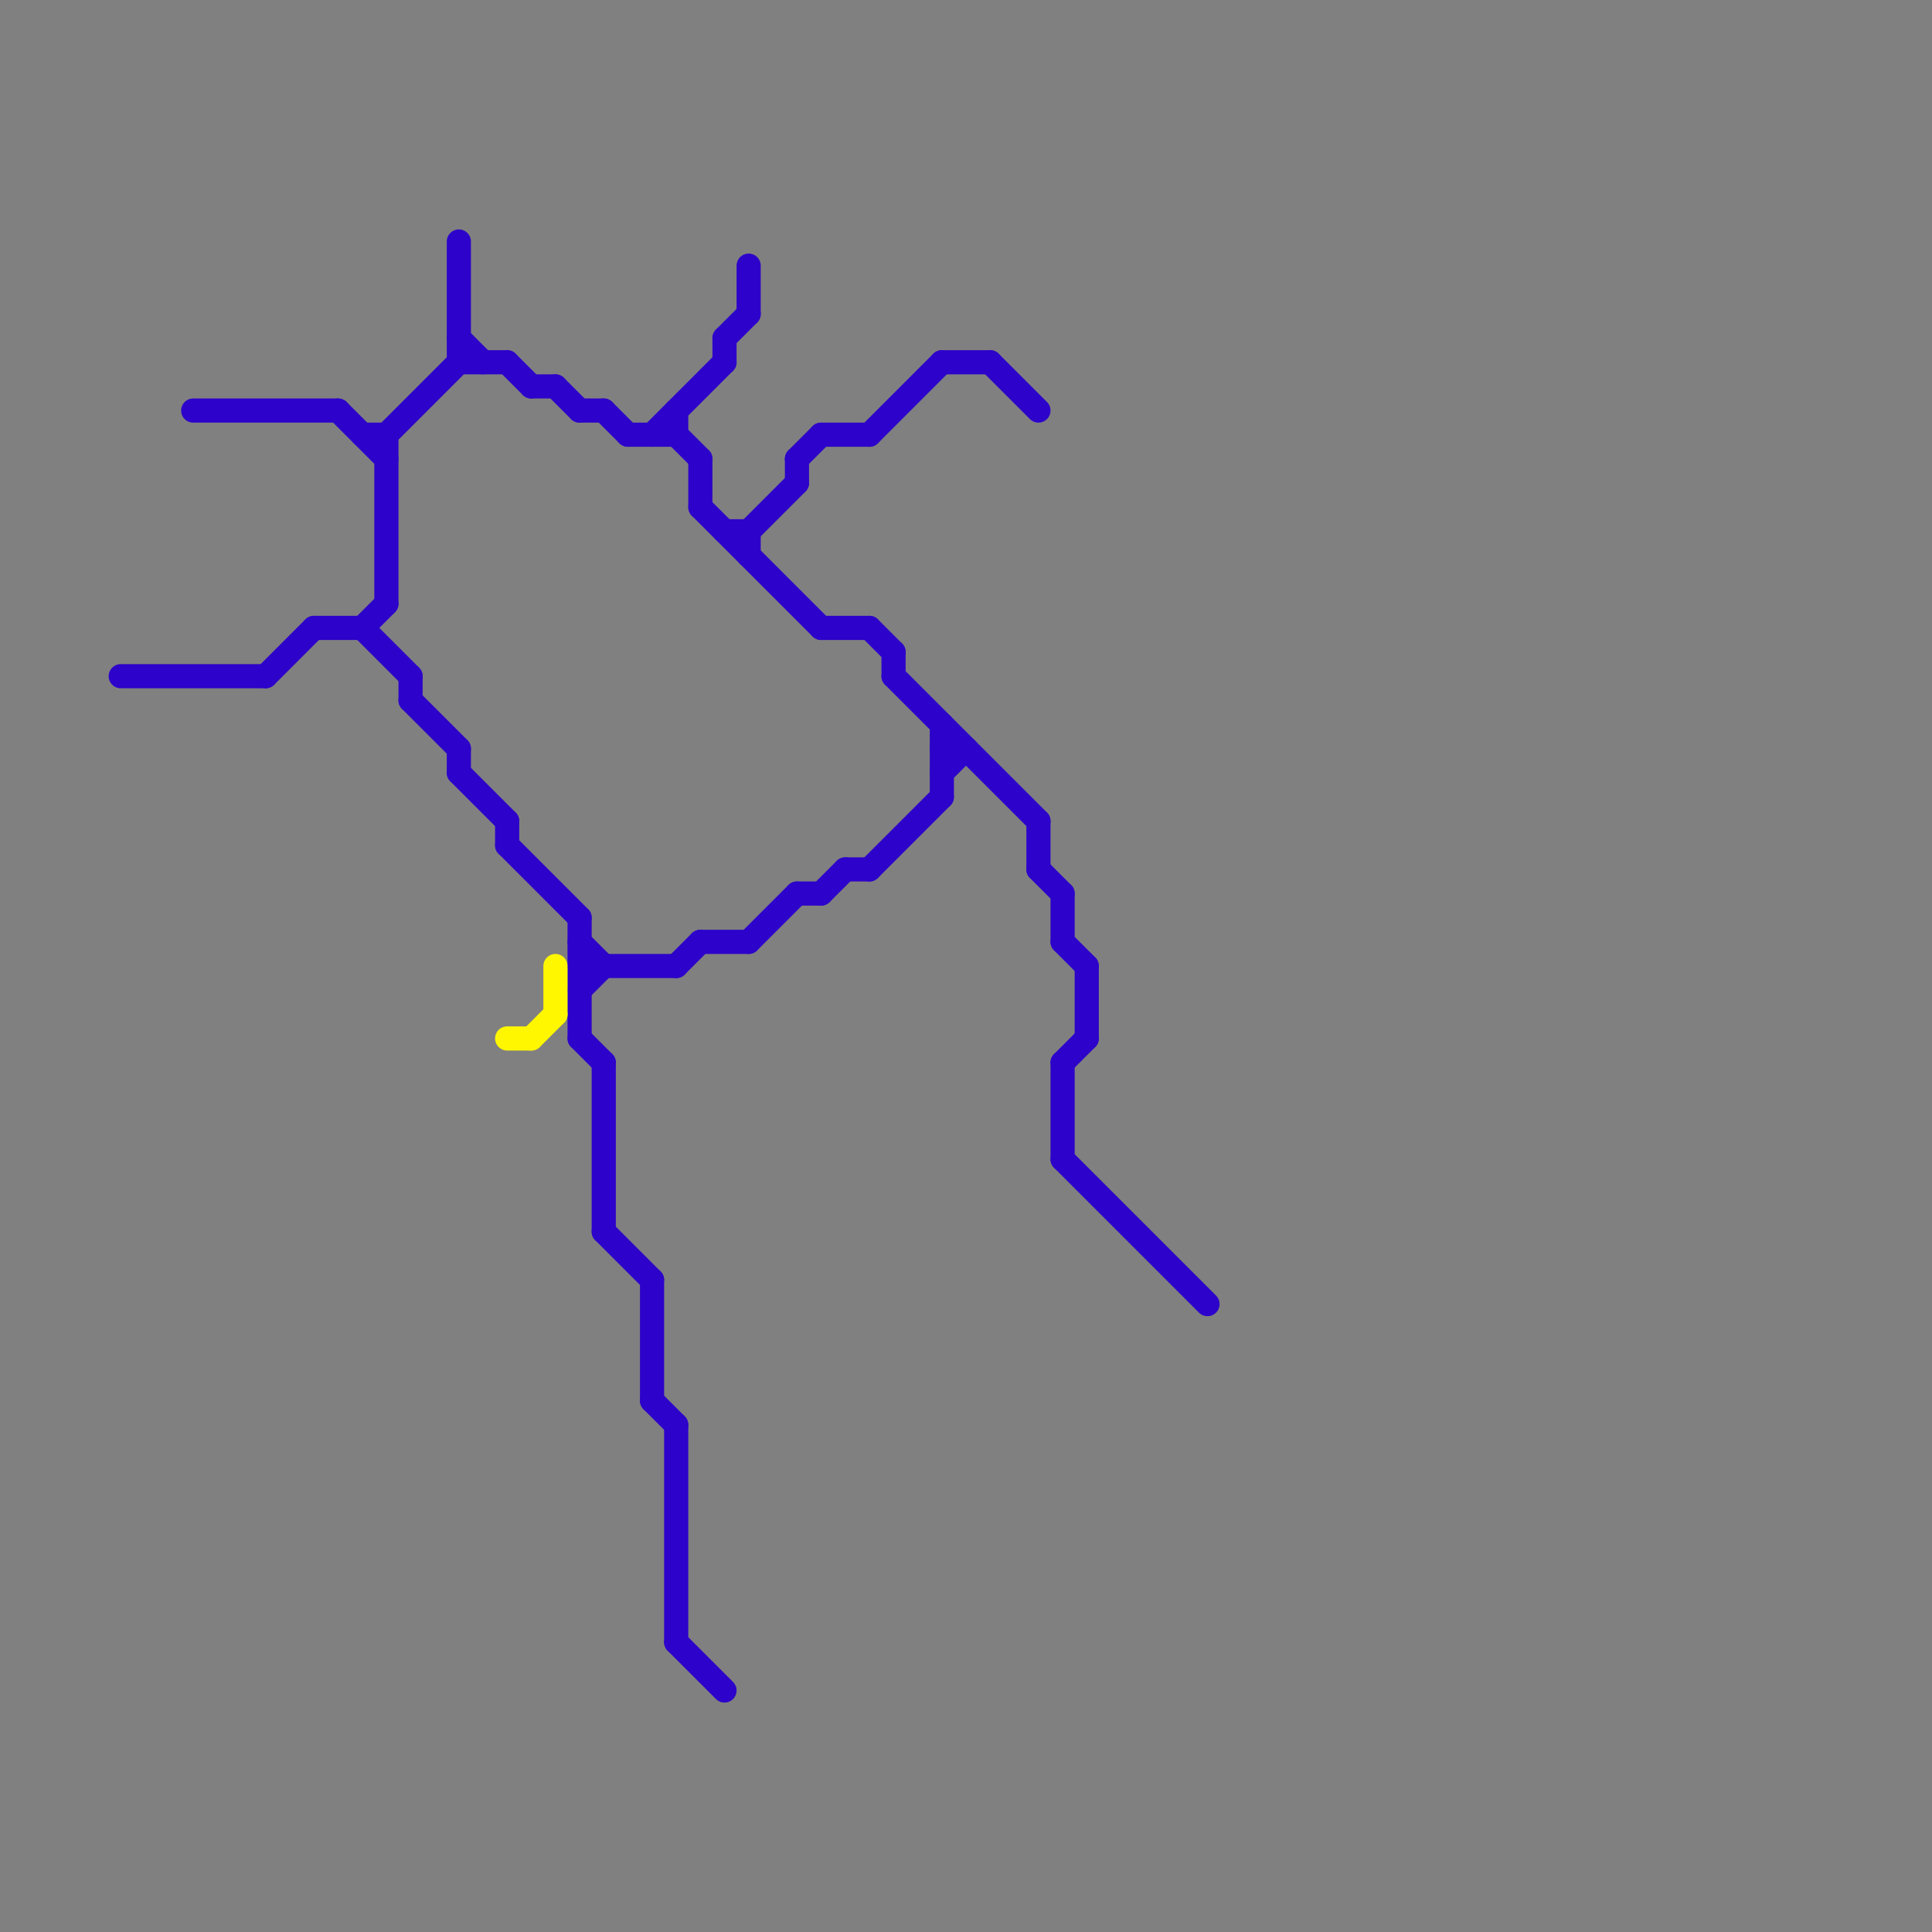 
<svg version="1.1" xmlns="http://www.w3.org/2000/svg" viewBox="0 0 80 80">
<rect x="0" y="0" width="80" height="80" fill="#808080" stroke="none"/>
<style>text { font: 1px Helvetica; font-weight: 600; white-space: pre; dominant-baseline: central; } line { stroke-width: 1; fill: none; stroke-linecap: round; stroke-linejoin: round; } .c0 { stroke: #2d02ca } .c1 { stroke: #fff700 }</style><defs><g id="wm-xf"><circle r="1.2" fill="#000"/><circle r="0.9" fill="#fff"/><circle r="0.6" fill="#000"/><circle r="0.3" fill="#fff"/></g><g id="wm"><circle r="0.6" fill="#000"/><circle r="0.3" fill="#fff"/></g></defs><line class="c0" x1="26" y1="18" x2="28" y2="18"/><line class="c0" x1="43" y1="34" x2="43" y2="36"/><line class="c0" x1="21" y1="34" x2="21" y2="35"/><line class="c0" x1="22" y1="16" x2="23" y2="16"/><line class="c0" x1="15" y1="26" x2="16" y2="25"/><line class="c0" x1="14" y1="17" x2="16" y2="19"/><line class="c0" x1="21" y1="15" x2="22" y2="16"/><line class="c0" x1="24" y1="39" x2="25" y2="40"/><line class="c0" x1="30" y1="14" x2="31" y2="13"/><line class="c0" x1="31" y1="11" x2="31" y2="13"/><line class="c0" x1="28" y1="17" x2="28" y2="18"/><line class="c0" x1="27" y1="53" x2="27" y2="58"/><line class="c0" x1="44" y1="44" x2="45" y2="43"/><line class="c0" x1="23" y1="16" x2="24" y2="17"/><line class="c0" x1="44" y1="48" x2="50" y2="54"/><line class="c0" x1="16" y1="18" x2="19" y2="15"/><line class="c0" x1="19" y1="14" x2="20" y2="15"/><line class="c0" x1="15" y1="18" x2="16" y2="18"/><line class="c0" x1="33" y1="37" x2="34" y2="37"/><line class="c0" x1="28" y1="40" x2="29" y2="39"/><line class="c0" x1="13" y1="26" x2="15" y2="26"/><line class="c0" x1="29" y1="21" x2="34" y2="26"/><line class="c0" x1="37" y1="27" x2="37" y2="28"/><line class="c0" x1="27" y1="18" x2="30" y2="15"/><line class="c0" x1="41" y1="15" x2="43" y2="17"/><line class="c0" x1="28" y1="59" x2="28" y2="68"/><line class="c0" x1="36" y1="18" x2="39" y2="15"/><line class="c0" x1="24" y1="38" x2="24" y2="43"/><line class="c0" x1="39" y1="31" x2="40" y2="31"/><line class="c0" x1="16" y1="18" x2="16" y2="25"/><line class="c0" x1="34" y1="26" x2="36" y2="26"/><line class="c0" x1="44" y1="37" x2="44" y2="39"/><line class="c0" x1="39" y1="30" x2="39" y2="33"/><line class="c0" x1="39" y1="32" x2="40" y2="31"/><line class="c0" x1="19" y1="15" x2="21" y2="15"/><line class="c0" x1="31" y1="22" x2="31" y2="23"/><line class="c0" x1="28" y1="68" x2="30" y2="70"/><line class="c0" x1="31" y1="22" x2="33" y2="20"/><line class="c0" x1="30" y1="22" x2="31" y2="22"/><line class="c0" x1="29" y1="19" x2="29" y2="21"/><line class="c0" x1="37" y1="28" x2="43" y2="34"/><line class="c0" x1="25" y1="17" x2="26" y2="18"/><line class="c0" x1="5" y1="28" x2="11" y2="28"/><line class="c0" x1="45" y1="40" x2="45" y2="43"/><line class="c0" x1="36" y1="36" x2="39" y2="33"/><line class="c0" x1="24" y1="43" x2="25" y2="44"/><line class="c0" x1="25" y1="51" x2="27" y2="53"/><line class="c0" x1="39" y1="15" x2="41" y2="15"/><line class="c0" x1="25" y1="44" x2="25" y2="51"/><line class="c0" x1="11" y1="28" x2="13" y2="26"/><line class="c0" x1="36" y1="26" x2="37" y2="27"/><line class="c0" x1="29" y1="39" x2="31" y2="39"/><line class="c0" x1="34" y1="18" x2="36" y2="18"/><line class="c0" x1="24" y1="40" x2="28" y2="40"/><line class="c0" x1="19" y1="31" x2="19" y2="32"/><line class="c0" x1="33" y1="19" x2="33" y2="20"/><line class="c0" x1="17" y1="29" x2="19" y2="31"/><line class="c0" x1="21" y1="35" x2="24" y2="38"/><line class="c0" x1="17" y1="28" x2="17" y2="29"/><line class="c0" x1="24" y1="41" x2="25" y2="40"/><line class="c0" x1="19" y1="32" x2="21" y2="34"/><line class="c0" x1="31" y1="39" x2="33" y2="37"/><line class="c0" x1="15" y1="26" x2="17" y2="28"/><line class="c0" x1="43" y1="36" x2="44" y2="37"/><line class="c0" x1="35" y1="36" x2="36" y2="36"/><line class="c0" x1="30" y1="14" x2="30" y2="15"/><line class="c0" x1="27" y1="58" x2="28" y2="59"/><line class="c0" x1="28" y1="18" x2="29" y2="19"/><line class="c0" x1="19" y1="10" x2="19" y2="15"/><line class="c0" x1="44" y1="39" x2="45" y2="40"/><line class="c0" x1="8" y1="17" x2="14" y2="17"/><line class="c0" x1="34" y1="37" x2="35" y2="36"/><line class="c0" x1="24" y1="17" x2="25" y2="17"/><line class="c0" x1="33" y1="19" x2="34" y2="18"/><line class="c0" x1="44" y1="44" x2="44" y2="48"/><line class="c1" x1="21" y1="43" x2="22" y2="43"/><line class="c1" x1="23" y1="40" x2="23" y2="42"/><line class="c1" x1="22" y1="43" x2="23" y2="42"/>
</svg>
